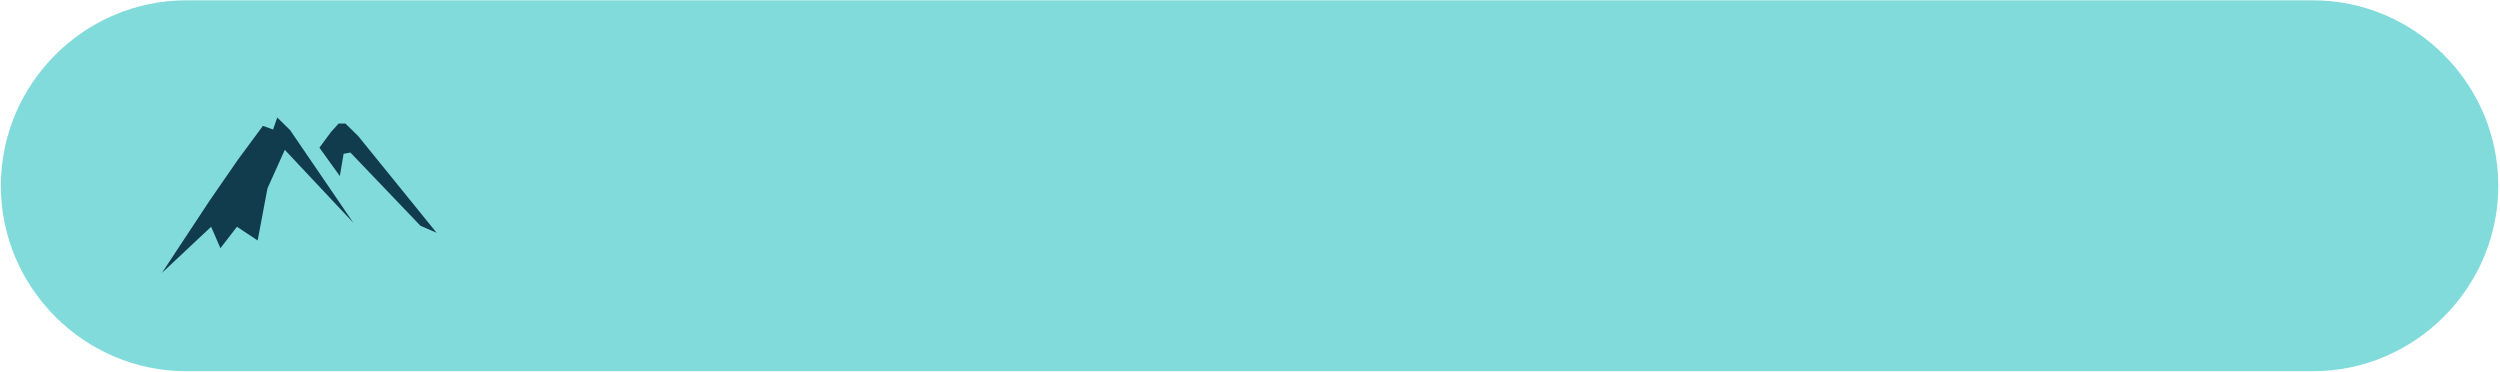 <svg version="1.2" baseProfile="tiny-ps" xmlns="http://www.w3.org/2000/svg" viewBox="0 0 470 70" width="470" height="70">
	<title>Vrstva 1</title>
	<style>
		tspan { white-space:pre }
		.shp0 { opacity: 0.659;fill: #42c8c9 } 
		.shp1 { fill: #113c4d } 
	</style>
	<g id="Vrstva 1">
		<path id="&lt;Path&gt;" class="shp0" d="M35.03 69.79L434.82 69.79C453.99 69.79 469.68 54.1 469.68 34.92L469.68 34.92C469.68 15.75 453.99 0.06 434.82 0.06L35.03 0.06C15.85 0.06 0.16 15.75 0.16 34.92L0.16 34.92C0.16 54.1 15.85 69.79 35.03 69.79Z" />
		<g id="&lt;Group&gt;">
			<path id="&lt;Path&gt;" class="shp1" d="M66.44 41.9L54.53 24.45L52.12 22.09L51.34 24.35L49.43 23.66L44.65 30.13L39.37 37.78L30.44 51.31L39.69 42.63L41.44 46.66L44.55 42.63L48.44 45.21L50.28 35.43L53.54 28.17L66.44 41.9Z" />
			<path id="&lt;Path&gt;" class="shp1" d="M67.34 25.58L64.94 23.23L63.66 23.23L62.24 24.8L60.05 27.76C61.49 29.75 62.46 31.11 63.89 33.1L64.6 28.91L65.88 28.68L79.05 42.45L82.08 43.76L67.34 25.58Z" />
		</g>
	</g>
</svg>